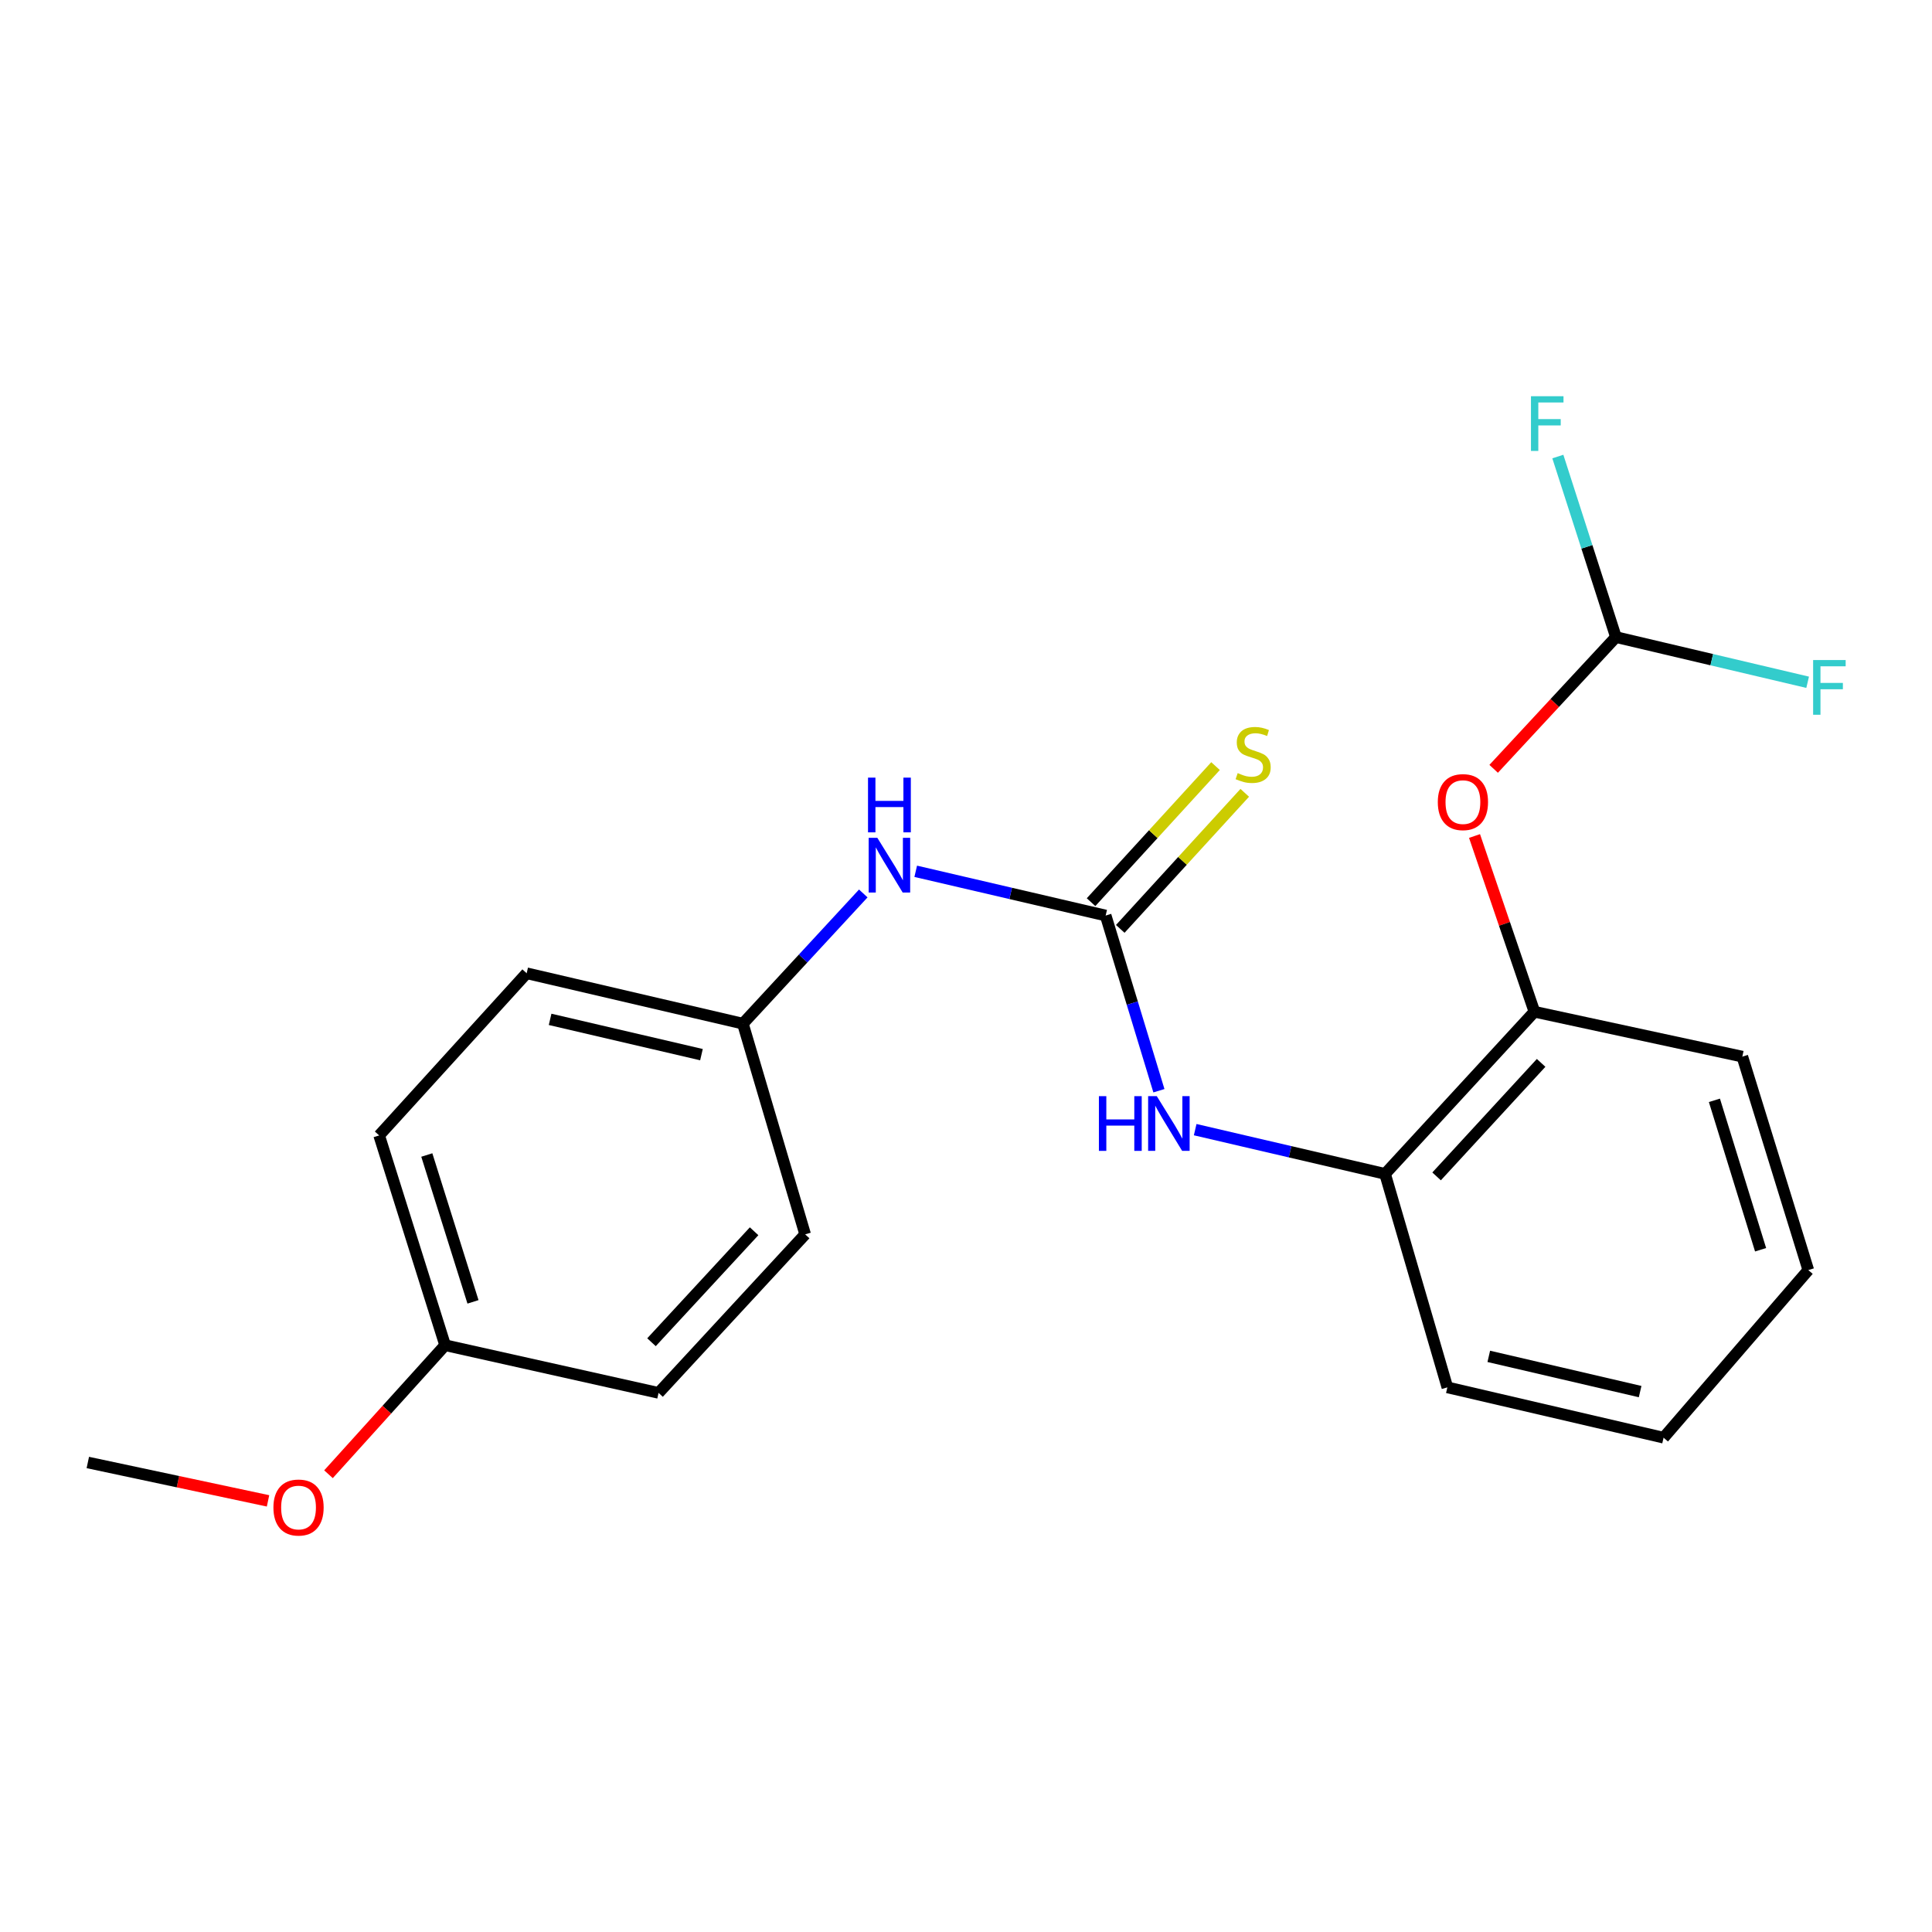 <?xml version='1.0' encoding='iso-8859-1'?>
<svg version='1.1' baseProfile='full'
              xmlns='http://www.w3.org/2000/svg'
                      xmlns:rdkit='http://www.rdkit.org/xml'
                      xmlns:xlink='http://www.w3.org/1999/xlink'
                  xml:space='preserve'
width='1000px' height='1000px' viewBox='0 0 1000 1000'>
<!-- END OF HEADER -->
<rect style='opacity:1.0;fill:#FFFFFF;stroke:none' width='1000' height='1000' x='0' y='0'> </rect>
<path class='bond-0' d='M 572.287,473.878 L 586.069,519.219' style='fill:none;fill-rule:evenodd;stroke:#000000;stroke-width:6px;stroke-linecap:butt;stroke-linejoin:miter;stroke-opacity:1' />
<path class='bond-0' d='M 586.069,519.219 L 599.852,564.559' style='fill:none;fill-rule:evenodd;stroke:#0000FF;stroke-width:6px;stroke-linecap:butt;stroke-linejoin:miter;stroke-opacity:1' />
<path class='bond-4' d='M 572.287,473.878 L 523.132,462.43' style='fill:none;fill-rule:evenodd;stroke:#000000;stroke-width:6px;stroke-linecap:butt;stroke-linejoin:miter;stroke-opacity:1' />
<path class='bond-4' d='M 523.132,462.43 L 473.977,450.983' style='fill:none;fill-rule:evenodd;stroke:#0000FF;stroke-width:6px;stroke-linecap:butt;stroke-linejoin:miter;stroke-opacity:1' />
<path class='bond-6' d='M 579.845,480.793 L 612.062,445.578' style='fill:none;fill-rule:evenodd;stroke:#000000;stroke-width:6px;stroke-linecap:butt;stroke-linejoin:miter;stroke-opacity:1' />
<path class='bond-6' d='M 612.062,445.578 L 644.279,410.364' style='fill:none;fill-rule:evenodd;stroke:#CCCC00;stroke-width:6px;stroke-linecap:butt;stroke-linejoin:miter;stroke-opacity:1' />
<path class='bond-6' d='M 564.729,466.963 L 596.946,431.749' style='fill:none;fill-rule:evenodd;stroke:#000000;stroke-width:6px;stroke-linecap:butt;stroke-linejoin:miter;stroke-opacity:1' />
<path class='bond-6' d='M 596.946,431.749 L 629.163,396.534' style='fill:none;fill-rule:evenodd;stroke:#CCCC00;stroke-width:6px;stroke-linecap:butt;stroke-linejoin:miter;stroke-opacity:1' />
<path class='bond-1' d='M 618.624,584.704 L 667.767,596.157' style='fill:none;fill-rule:evenodd;stroke:#0000FF;stroke-width:6px;stroke-linecap:butt;stroke-linejoin:miter;stroke-opacity:1' />
<path class='bond-1' d='M 667.767,596.157 L 716.911,607.609' style='fill:none;fill-rule:evenodd;stroke:#000000;stroke-width:6px;stroke-linecap:butt;stroke-linejoin:miter;stroke-opacity:1' />
<path class='bond-3' d='M 716.911,607.609 L 794.209,523.676' style='fill:none;fill-rule:evenodd;stroke:#000000;stroke-width:6px;stroke-linecap:butt;stroke-linejoin:miter;stroke-opacity:1' />
<path class='bond-3' d='M 743.577,608.899 L 797.685,550.145' style='fill:none;fill-rule:evenodd;stroke:#000000;stroke-width:6px;stroke-linecap:butt;stroke-linejoin:miter;stroke-opacity:1' />
<path class='bond-16' d='M 716.911,607.609 L 749.157,718.098' style='fill:none;fill-rule:evenodd;stroke:#000000;stroke-width:6px;stroke-linecap:butt;stroke-linejoin:miter;stroke-opacity:1' />
<path class='bond-2' d='M 763.212,432.716 L 778.71,478.196' style='fill:none;fill-rule:evenodd;stroke:#FF0000;stroke-width:6px;stroke-linecap:butt;stroke-linejoin:miter;stroke-opacity:1' />
<path class='bond-2' d='M 778.71,478.196 L 794.209,523.676' style='fill:none;fill-rule:evenodd;stroke:#000000;stroke-width:6px;stroke-linecap:butt;stroke-linejoin:miter;stroke-opacity:1' />
<path class='bond-5' d='M 773.115,397.945 L 804.759,363.85' style='fill:none;fill-rule:evenodd;stroke:#FF0000;stroke-width:6px;stroke-linecap:butt;stroke-linejoin:miter;stroke-opacity:1' />
<path class='bond-5' d='M 804.759,363.85 L 836.403,329.755' style='fill:none;fill-rule:evenodd;stroke:#000000;stroke-width:6px;stroke-linecap:butt;stroke-linejoin:miter;stroke-opacity:1' />
<path class='bond-17' d='M 794.209,523.676 L 901.829,546.907' style='fill:none;fill-rule:evenodd;stroke:#000000;stroke-width:6px;stroke-linecap:butt;stroke-linejoin:miter;stroke-opacity:1' />
<path class='bond-7' d='M 446.831,462.448 L 415.672,496.147' style='fill:none;fill-rule:evenodd;stroke:#0000FF;stroke-width:6px;stroke-linecap:butt;stroke-linejoin:miter;stroke-opacity:1' />
<path class='bond-7' d='M 415.672,496.147 L 384.512,529.845' style='fill:none;fill-rule:evenodd;stroke:#000000;stroke-width:6px;stroke-linecap:butt;stroke-linejoin:miter;stroke-opacity:1' />
<path class='bond-8' d='M 836.403,329.755 L 886.018,341.449' style='fill:none;fill-rule:evenodd;stroke:#000000;stroke-width:6px;stroke-linecap:butt;stroke-linejoin:miter;stroke-opacity:1' />
<path class='bond-8' d='M 886.018,341.449 L 935.634,353.144' style='fill:none;fill-rule:evenodd;stroke:#33CCCC;stroke-width:6px;stroke-linecap:butt;stroke-linejoin:miter;stroke-opacity:1' />
<path class='bond-9' d='M 836.403,329.755 L 821.369,283.03' style='fill:none;fill-rule:evenodd;stroke:#000000;stroke-width:6px;stroke-linecap:butt;stroke-linejoin:miter;stroke-opacity:1' />
<path class='bond-9' d='M 821.369,283.03 L 806.334,236.306' style='fill:none;fill-rule:evenodd;stroke:#33CCCC;stroke-width:6px;stroke-linecap:butt;stroke-linejoin:miter;stroke-opacity:1' />
<path class='bond-11' d='M 384.512,529.845 L 416.747,638.899' style='fill:none;fill-rule:evenodd;stroke:#000000;stroke-width:6px;stroke-linecap:butt;stroke-linejoin:miter;stroke-opacity:1' />
<path class='bond-12' d='M 384.512,529.845 L 272.601,503.757' style='fill:none;fill-rule:evenodd;stroke:#000000;stroke-width:6px;stroke-linecap:butt;stroke-linejoin:miter;stroke-opacity:1' />
<path class='bond-12' d='M 363.074,545.885 L 284.736,527.623' style='fill:none;fill-rule:evenodd;stroke:#000000;stroke-width:6px;stroke-linecap:butt;stroke-linejoin:miter;stroke-opacity:1' />
<path class='bond-10' d='M 230.395,696.278 L 196.248,587.69' style='fill:none;fill-rule:evenodd;stroke:#000000;stroke-width:6px;stroke-linecap:butt;stroke-linejoin:miter;stroke-opacity:1' />
<path class='bond-10' d='M 244.818,673.844 L 220.915,597.832' style='fill:none;fill-rule:evenodd;stroke:#000000;stroke-width:6px;stroke-linecap:butt;stroke-linejoin:miter;stroke-opacity:1' />
<path class='bond-15' d='M 230.395,696.278 L 200.209,729.67' style='fill:none;fill-rule:evenodd;stroke:#000000;stroke-width:6px;stroke-linecap:butt;stroke-linejoin:miter;stroke-opacity:1' />
<path class='bond-15' d='M 200.209,729.67 L 170.022,763.063' style='fill:none;fill-rule:evenodd;stroke:#FF0000;stroke-width:6px;stroke-linecap:butt;stroke-linejoin:miter;stroke-opacity:1' />
<path class='bond-21' d='M 230.395,696.278 L 340.872,720.955' style='fill:none;fill-rule:evenodd;stroke:#000000;stroke-width:6px;stroke-linecap:butt;stroke-linejoin:miter;stroke-opacity:1' />
<path class='bond-13' d='M 416.747,638.899 L 340.872,720.955' style='fill:none;fill-rule:evenodd;stroke:#000000;stroke-width:6px;stroke-linecap:butt;stroke-linejoin:miter;stroke-opacity:1' />
<path class='bond-13' d='M 390.323,637.298 L 337.211,694.737' style='fill:none;fill-rule:evenodd;stroke:#000000;stroke-width:6px;stroke-linecap:butt;stroke-linejoin:miter;stroke-opacity:1' />
<path class='bond-14' d='M 272.601,503.757 L 196.248,587.69' style='fill:none;fill-rule:evenodd;stroke:#000000;stroke-width:6px;stroke-linecap:butt;stroke-linejoin:miter;stroke-opacity:1' />
<path class='bond-18' d='M 138.732,776.848 L 92.094,766.914' style='fill:none;fill-rule:evenodd;stroke:#FF0000;stroke-width:6px;stroke-linecap:butt;stroke-linejoin:miter;stroke-opacity:1' />
<path class='bond-18' d='M 92.094,766.914 L 45.455,756.98' style='fill:none;fill-rule:evenodd;stroke:#000000;stroke-width:6px;stroke-linecap:butt;stroke-linejoin:miter;stroke-opacity:1' />
<path class='bond-20' d='M 749.157,718.098 L 861.068,744.152' style='fill:none;fill-rule:evenodd;stroke:#000000;stroke-width:6px;stroke-linecap:butt;stroke-linejoin:miter;stroke-opacity:1' />
<path class='bond-20' d='M 770.59,702.051 L 848.927,720.289' style='fill:none;fill-rule:evenodd;stroke:#000000;stroke-width:6px;stroke-linecap:butt;stroke-linejoin:miter;stroke-opacity:1' />
<path class='bond-22' d='M 901.829,546.907 L 935.976,657.396' style='fill:none;fill-rule:evenodd;stroke:#000000;stroke-width:6px;stroke-linecap:butt;stroke-linejoin:miter;stroke-opacity:1' />
<path class='bond-22' d='M 887.376,569.53 L 911.279,646.872' style='fill:none;fill-rule:evenodd;stroke:#000000;stroke-width:6px;stroke-linecap:butt;stroke-linejoin:miter;stroke-opacity:1' />
<path class='bond-19' d='M 935.976,657.396 L 861.068,744.152' style='fill:none;fill-rule:evenodd;stroke:#000000;stroke-width:6px;stroke-linecap:butt;stroke-linejoin:miter;stroke-opacity:1' />
<path  class='atom-1' d='M 568.791 567.372
L 572.631 567.372
L 572.631 579.412
L 587.111 579.412
L 587.111 567.372
L 590.951 567.372
L 590.951 595.692
L 587.111 595.692
L 587.111 582.612
L 572.631 582.612
L 572.631 595.692
L 568.791 595.692
L 568.791 567.372
' fill='#0000FF'/>
<path  class='atom-1' d='M 598.751 567.372
L 608.031 582.372
Q 608.951 583.852, 610.431 586.532
Q 611.911 589.212, 611.991 589.372
L 611.991 567.372
L 615.751 567.372
L 615.751 595.692
L 611.871 595.692
L 601.911 579.292
Q 600.751 577.372, 599.511 575.172
Q 598.311 572.972, 597.951 572.292
L 597.951 595.692
L 594.271 595.692
L 594.271 567.372
L 598.751 567.372
' fill='#0000FF'/>
<path  class='atom-3' d='M 744.205 415.168
Q 744.205 408.368, 747.565 404.568
Q 750.925 400.768, 757.205 400.768
Q 763.485 400.768, 766.845 404.568
Q 770.205 408.368, 770.205 415.168
Q 770.205 422.048, 766.805 425.968
Q 763.405 429.848, 757.205 429.848
Q 750.965 429.848, 747.565 425.968
Q 744.205 422.088, 744.205 415.168
M 757.205 426.648
Q 761.525 426.648, 763.845 423.768
Q 766.205 420.848, 766.205 415.168
Q 766.205 409.608, 763.845 406.808
Q 761.525 403.968, 757.205 403.968
Q 752.885 403.968, 750.525 406.768
Q 748.205 409.568, 748.205 415.168
Q 748.205 420.888, 750.525 423.768
Q 752.885 426.648, 757.205 426.648
' fill='#FF0000'/>
<path  class='atom-5' d='M 454.104 433.652
L 463.384 448.652
Q 464.304 450.132, 465.784 452.812
Q 467.264 455.492, 467.344 455.652
L 467.344 433.652
L 471.104 433.652
L 471.104 461.972
L 467.224 461.972
L 457.264 445.572
Q 456.104 443.652, 454.864 441.452
Q 453.664 439.252, 453.304 438.572
L 453.304 461.972
L 449.624 461.972
L 449.624 433.652
L 454.104 433.652
' fill='#0000FF'/>
<path  class='atom-5' d='M 449.284 402.5
L 453.124 402.5
L 453.124 414.54
L 467.604 414.54
L 467.604 402.5
L 471.444 402.5
L 471.444 430.82
L 467.604 430.82
L 467.604 417.74
L 453.124 417.74
L 453.124 430.82
L 449.284 430.82
L 449.284 402.5
' fill='#0000FF'/>
<path  class='atom-7' d='M 640.628 400.154
Q 640.948 400.274, 642.268 400.834
Q 643.588 401.394, 645.028 401.754
Q 646.508 402.074, 647.948 402.074
Q 650.628 402.074, 652.188 400.794
Q 653.748 399.474, 653.748 397.194
Q 653.748 395.634, 652.948 394.674
Q 652.188 393.714, 650.988 393.194
Q 649.788 392.674, 647.788 392.074
Q 645.268 391.314, 643.748 390.594
Q 642.268 389.874, 641.188 388.354
Q 640.148 386.834, 640.148 384.274
Q 640.148 380.714, 642.548 378.514
Q 644.988 376.314, 649.788 376.314
Q 653.068 376.314, 656.788 377.874
L 655.868 380.954
Q 652.468 379.554, 649.908 379.554
Q 647.148 379.554, 645.628 380.714
Q 644.108 381.834, 644.148 383.794
Q 644.148 385.314, 644.908 386.234
Q 645.708 387.154, 646.828 387.674
Q 647.988 388.194, 649.908 388.794
Q 652.468 389.594, 653.988 390.394
Q 655.508 391.194, 656.588 392.834
Q 657.708 394.434, 657.708 397.194
Q 657.708 401.114, 655.068 403.234
Q 652.468 405.314, 648.108 405.314
Q 645.588 405.314, 643.668 404.754
Q 641.788 404.234, 639.548 403.314
L 640.628 400.154
' fill='#CCCC00'/>
<path  class='atom-9' d='M 938.471 341.637
L 955.311 341.637
L 955.311 344.877
L 942.271 344.877
L 942.271 353.477
L 953.871 353.477
L 953.871 356.757
L 942.271 356.757
L 942.271 369.957
L 938.471 369.957
L 938.471 341.637
' fill='#33CCCC'/>
<path  class='atom-10' d='M 792.424 205.083
L 809.264 205.083
L 809.264 208.323
L 796.224 208.323
L 796.224 216.923
L 807.824 216.923
L 807.824 220.203
L 796.224 220.203
L 796.224 233.403
L 792.424 233.403
L 792.424 205.083
' fill='#33CCCC'/>
<path  class='atom-16' d='M 141.52 780.291
Q 141.52 773.491, 144.88 769.691
Q 148.24 765.891, 154.52 765.891
Q 160.8 765.891, 164.16 769.691
Q 167.52 773.491, 167.52 780.291
Q 167.52 787.171, 164.12 791.091
Q 160.72 794.971, 154.52 794.971
Q 148.28 794.971, 144.88 791.091
Q 141.52 787.211, 141.52 780.291
M 154.52 791.771
Q 158.84 791.771, 161.16 788.891
Q 163.52 785.971, 163.52 780.291
Q 163.52 774.731, 161.16 771.931
Q 158.84 769.091, 154.52 769.091
Q 150.2 769.091, 147.84 771.891
Q 145.52 774.691, 145.52 780.291
Q 145.52 786.011, 147.84 788.891
Q 150.2 791.771, 154.52 791.771
' fill='#FF0000'/>
</svg>
